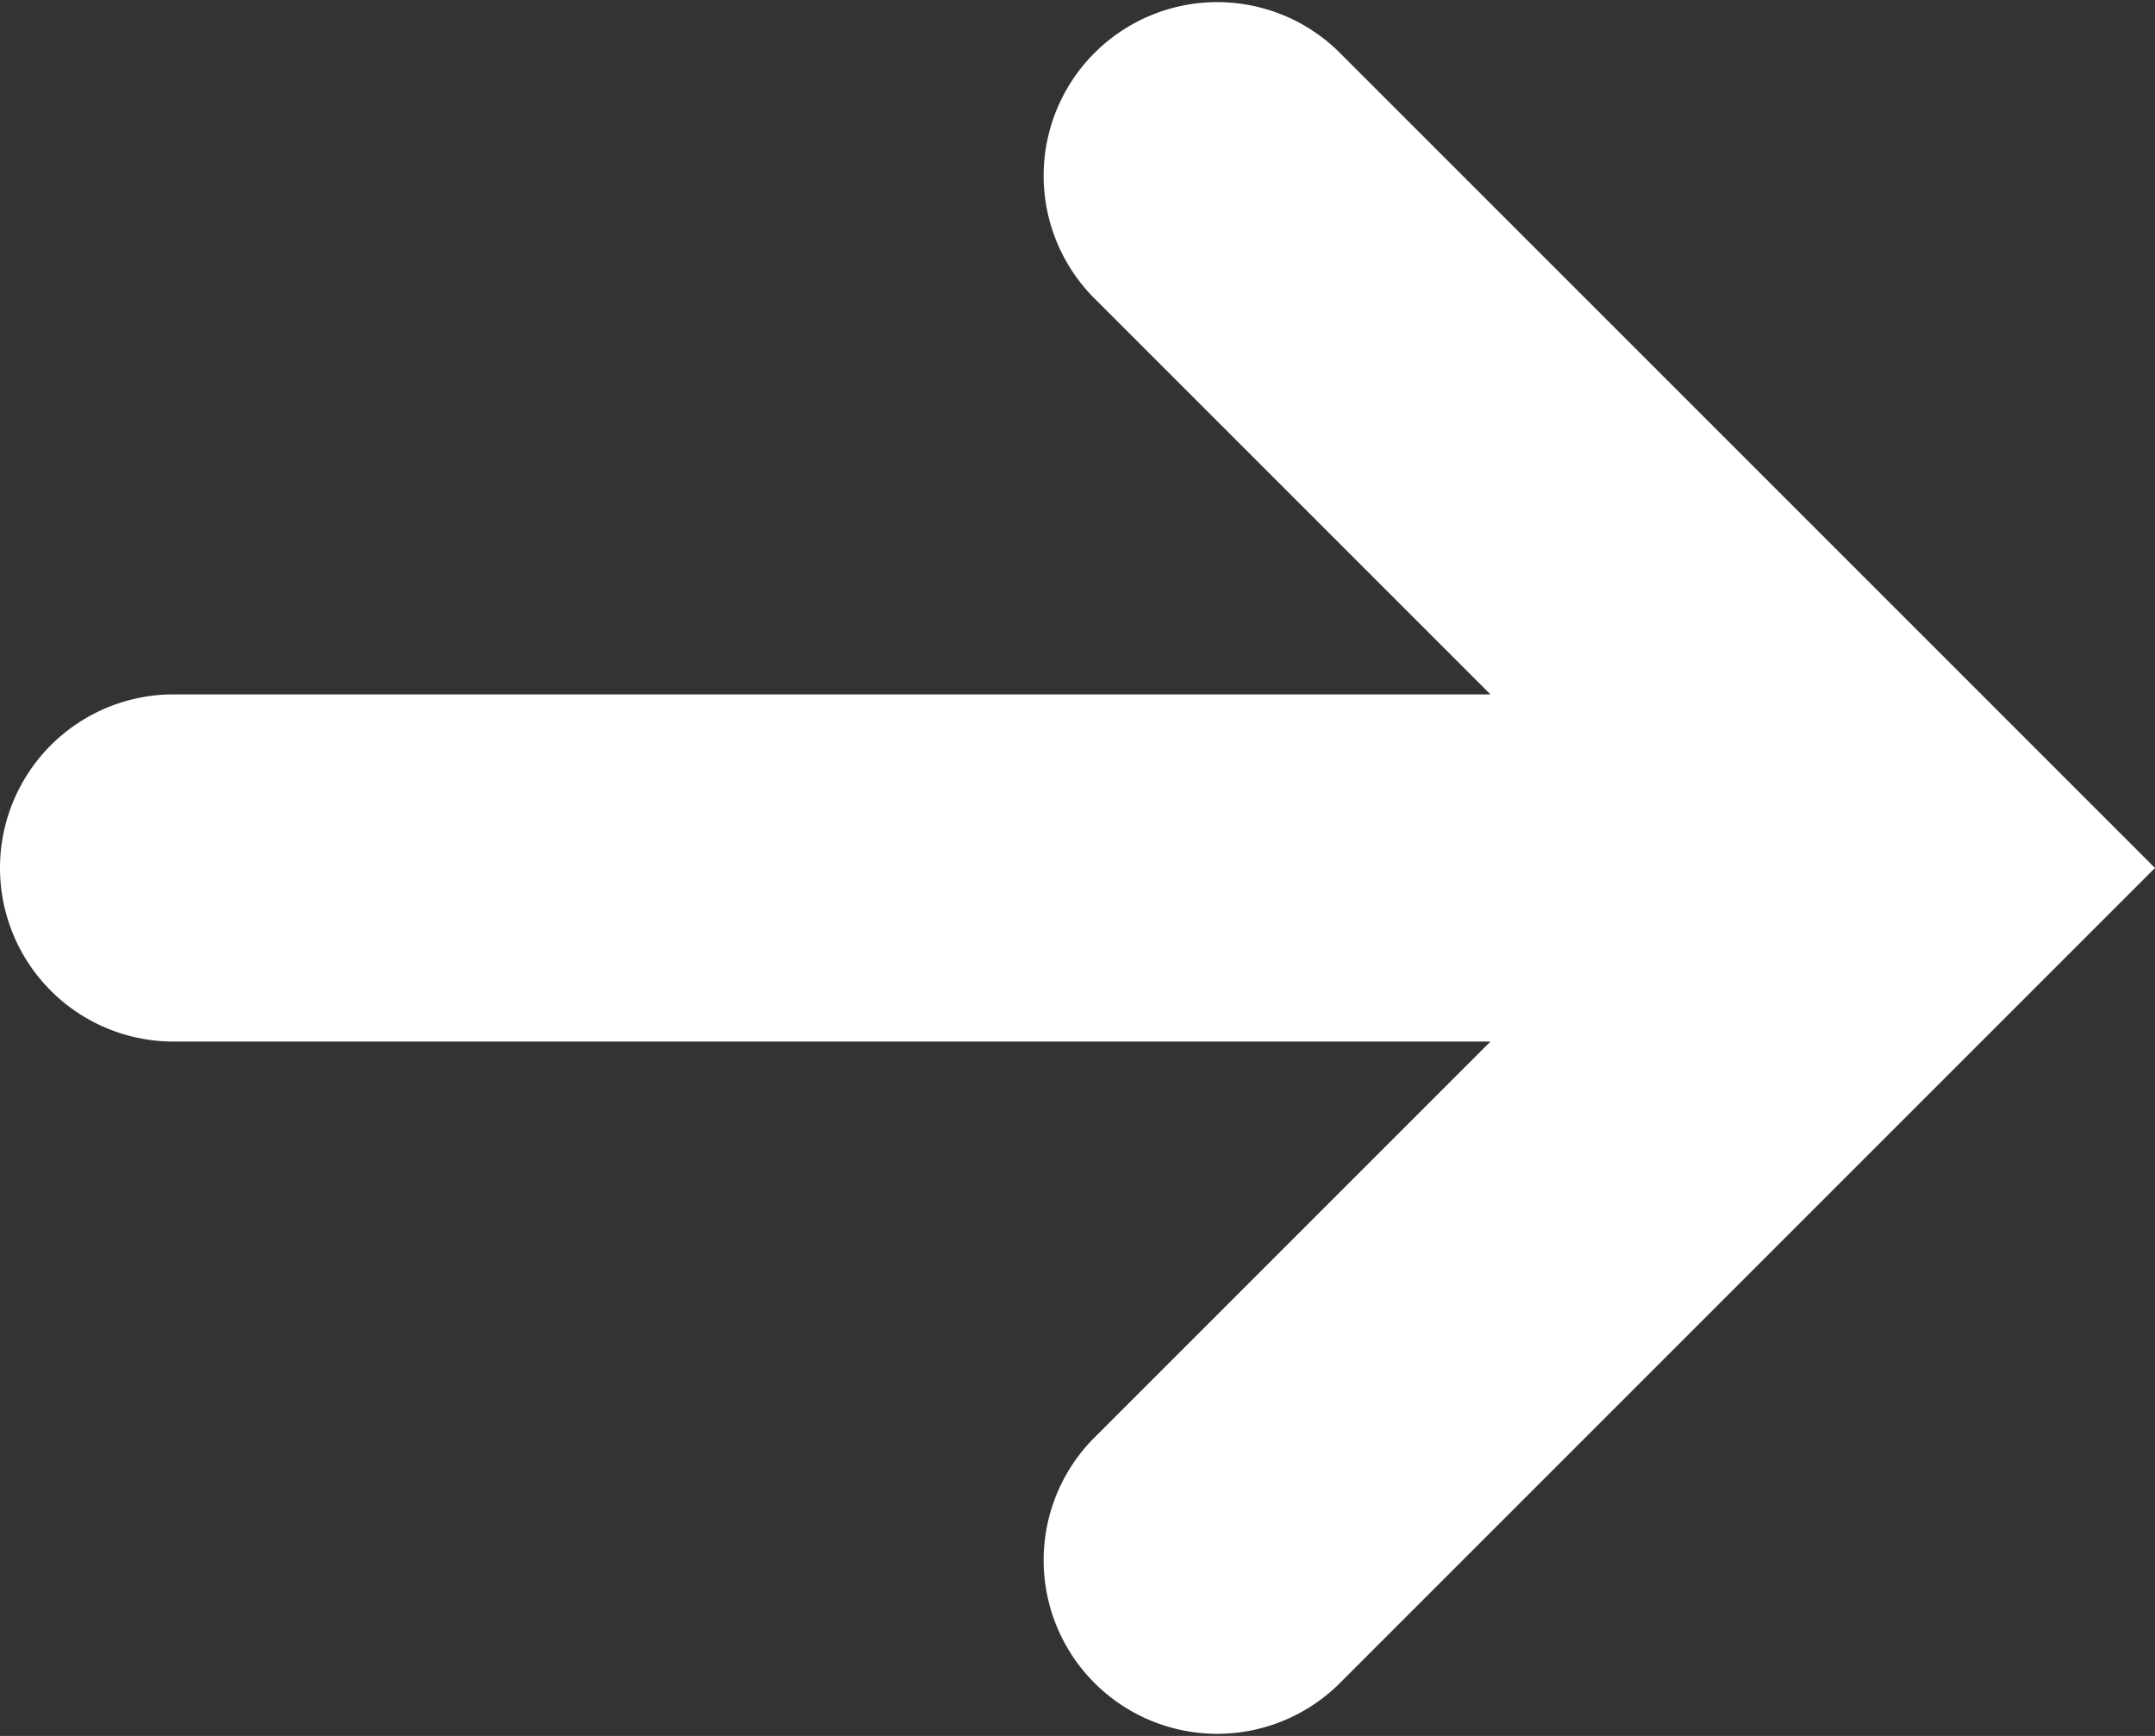 <svg xmlns="http://www.w3.org/2000/svg" width="24.827" height="20" viewBox="0 0 24.827 20">
  <rect x="0" y="0" width="24.827" height="20" fill="#333333" stroke="none"/>
  <g id="Layer_1" transform="translate(24.827 20) rotate(180)">
    <path id="Caminho_1" data-name="Caminho 1" d="M22.827,8H7.656l4.586-4.586A2,2,0,0,0,9.414.586L0,10l9.414,9.414a2,2,0,0,0,2.828-2.828L7.656,12H22.827a2,2,0,1,0,0-4Z" fill="#fff"/>
  </g>
</svg>
